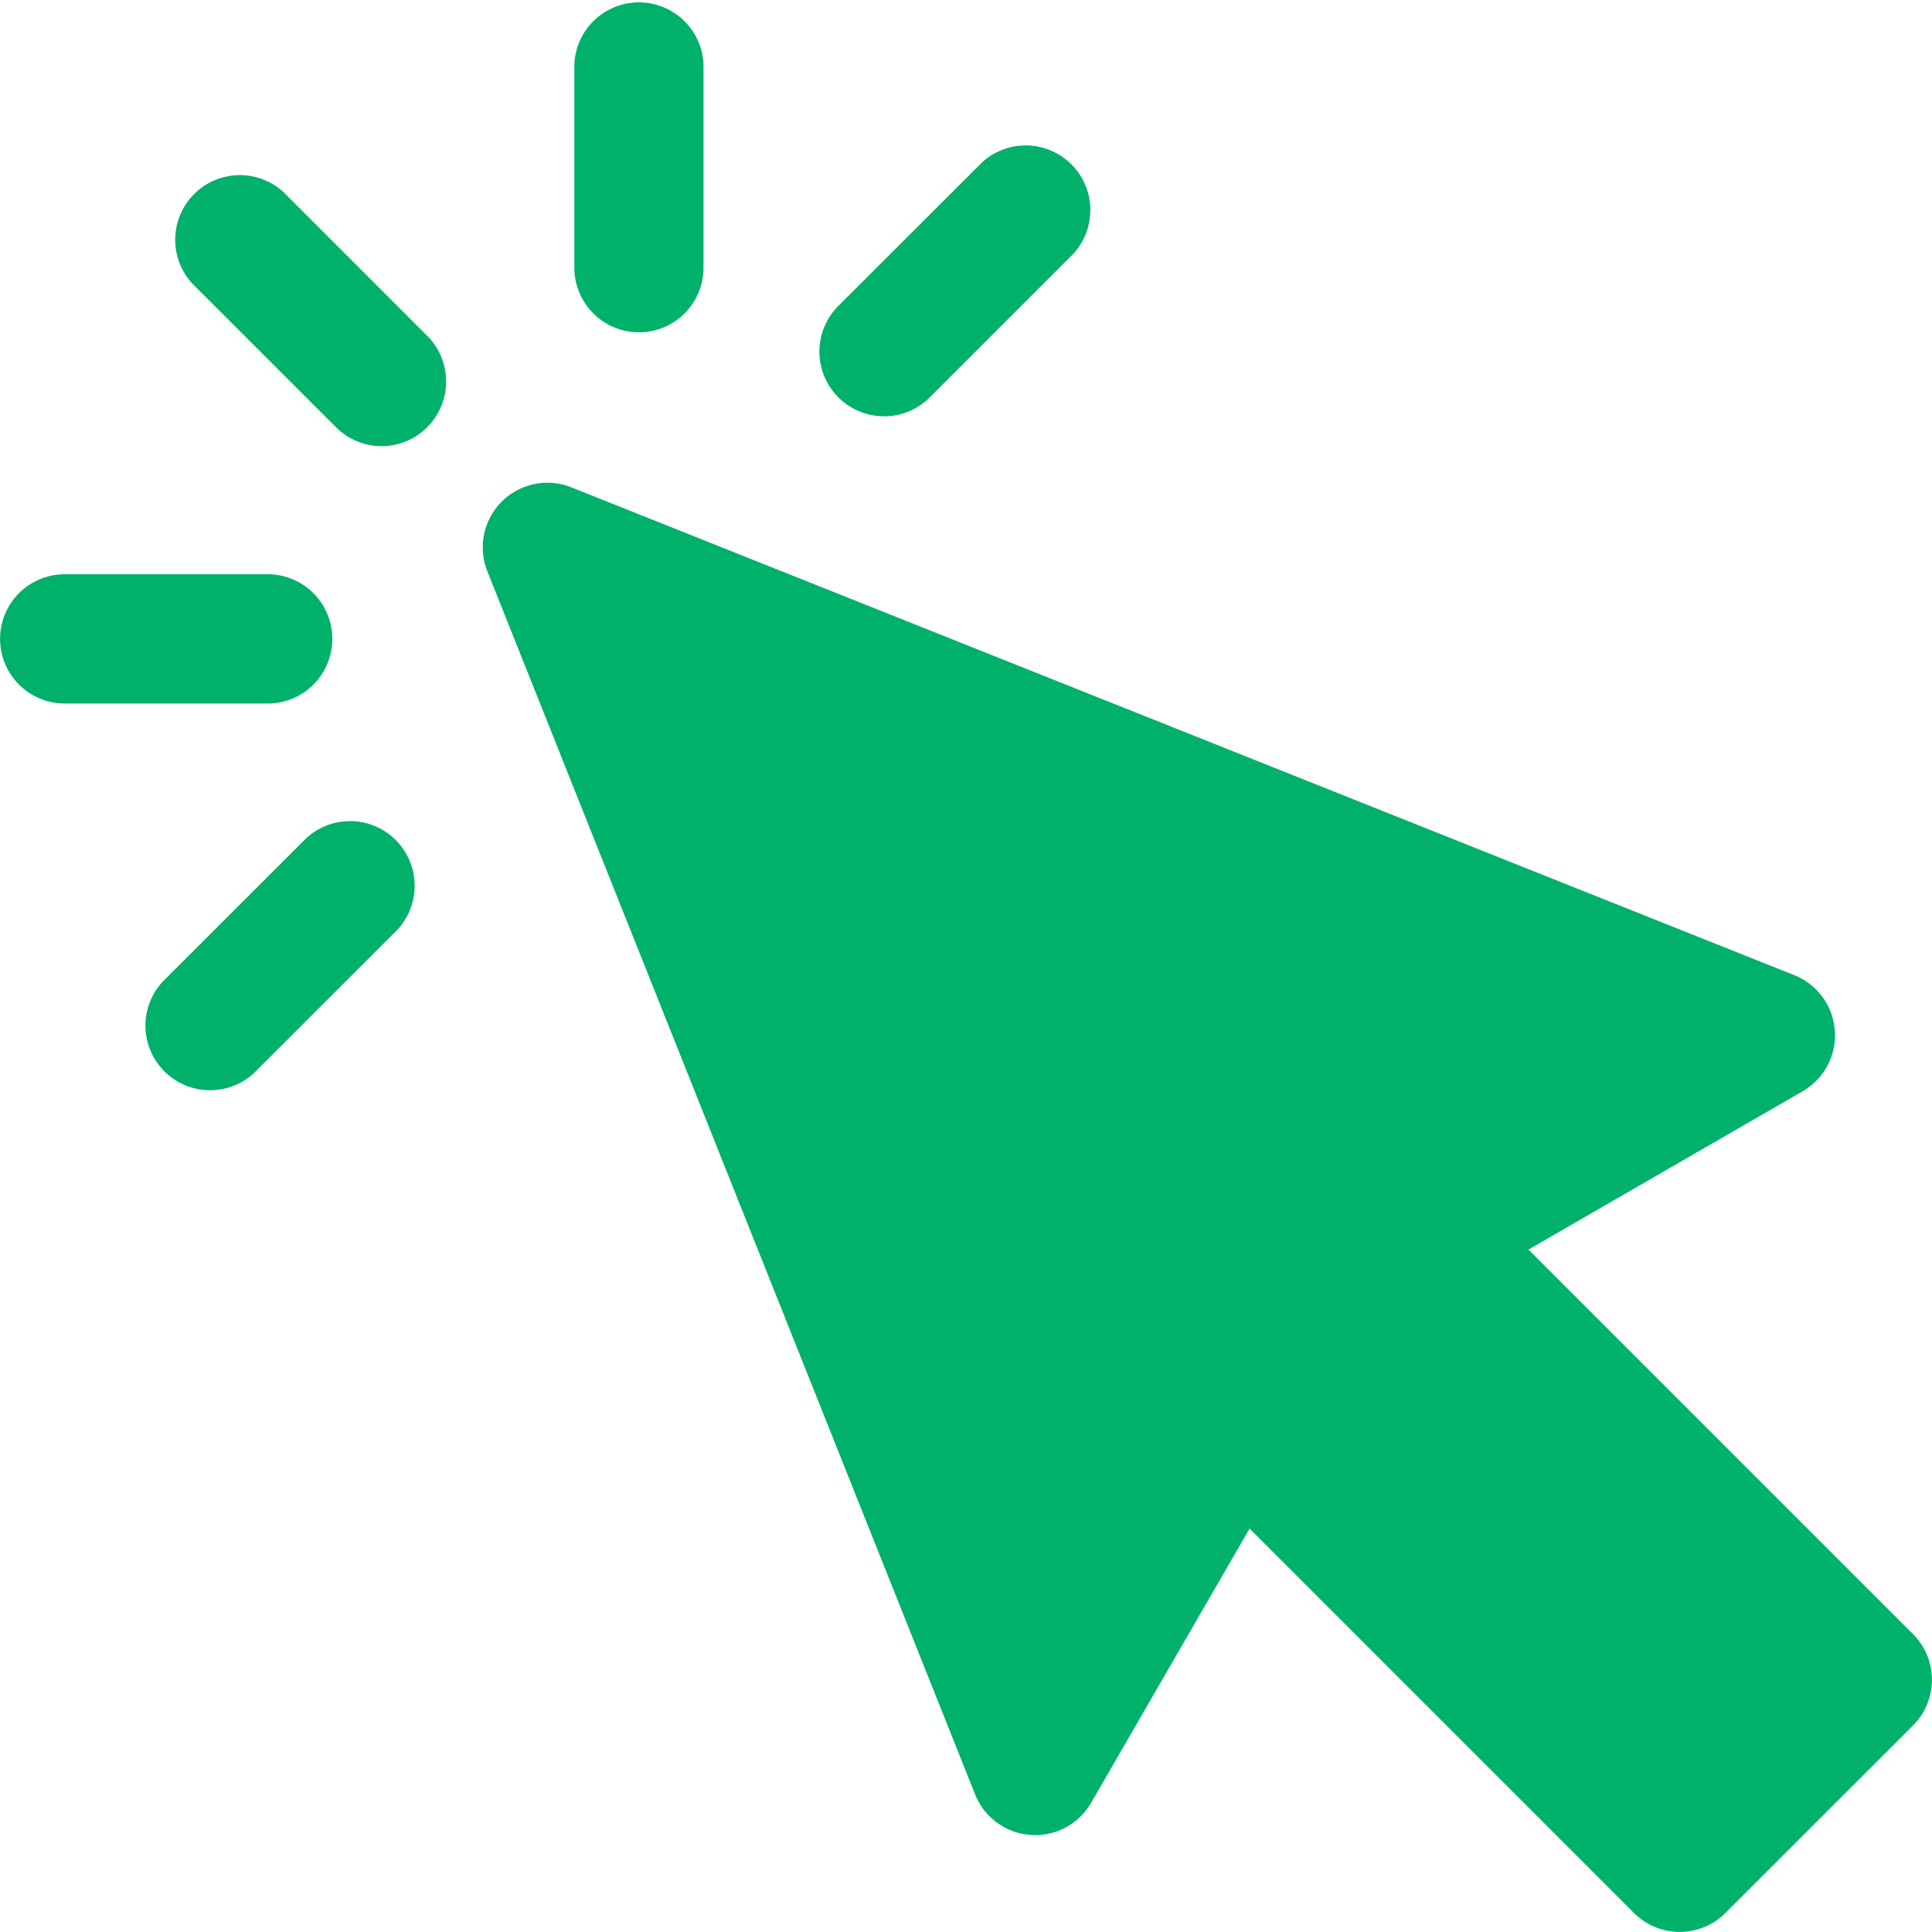 <?xml version="1.0" encoding="UTF-8"?><svg width="22" height="22" xmlns="http://www.w3.org/2000/svg"><g fill="#00B16B" fill-rule="nonzero"><path d="M21.783 18.607l-4.378-4.378 3.124-1.804a.736.736 0 0 0-.096-1.32L6.505 5.549a.736.736 0 0 0-.956.955l5.555 13.93a.736.736 0 0 0 1.32.096l1.805-3.124 4.378 4.378a.736.736 0 0 0 1.04 0l2.137-2.136a.736.736 0 0 0 0-1.04zM3.23 2.189a.736.736 0 0 0-1.04 1.04l1.635 1.635a.733.733 0 0 0 1.04 0 .736.736 0 0 0 0-1.04L3.23 2.189zM3.784 7.275a.736.736 0 0 0-.735-.736H.737a.736.736 0 0 0 0 1.472h2.312c.406 0 .735-.33.735-.736zM3.486 9.546L1.851 11.18a.736.736 0 0 0 1.04 1.04l1.636-1.635a.736.736 0 0 0-1.04-1.04zM7.276 3.784c.406 0 .735-.33.735-.736V.736a.736.736 0 0 0-1.471 0v2.312c0 .406.33.736.736.736zM10.066 4.741a.733.733 0 0 0 .52-.215l1.635-1.635a.736.736 0 0 0-1.04-1.04L9.546 3.484a.736.736 0 0 0 .52 1.256z"/></g></svg>